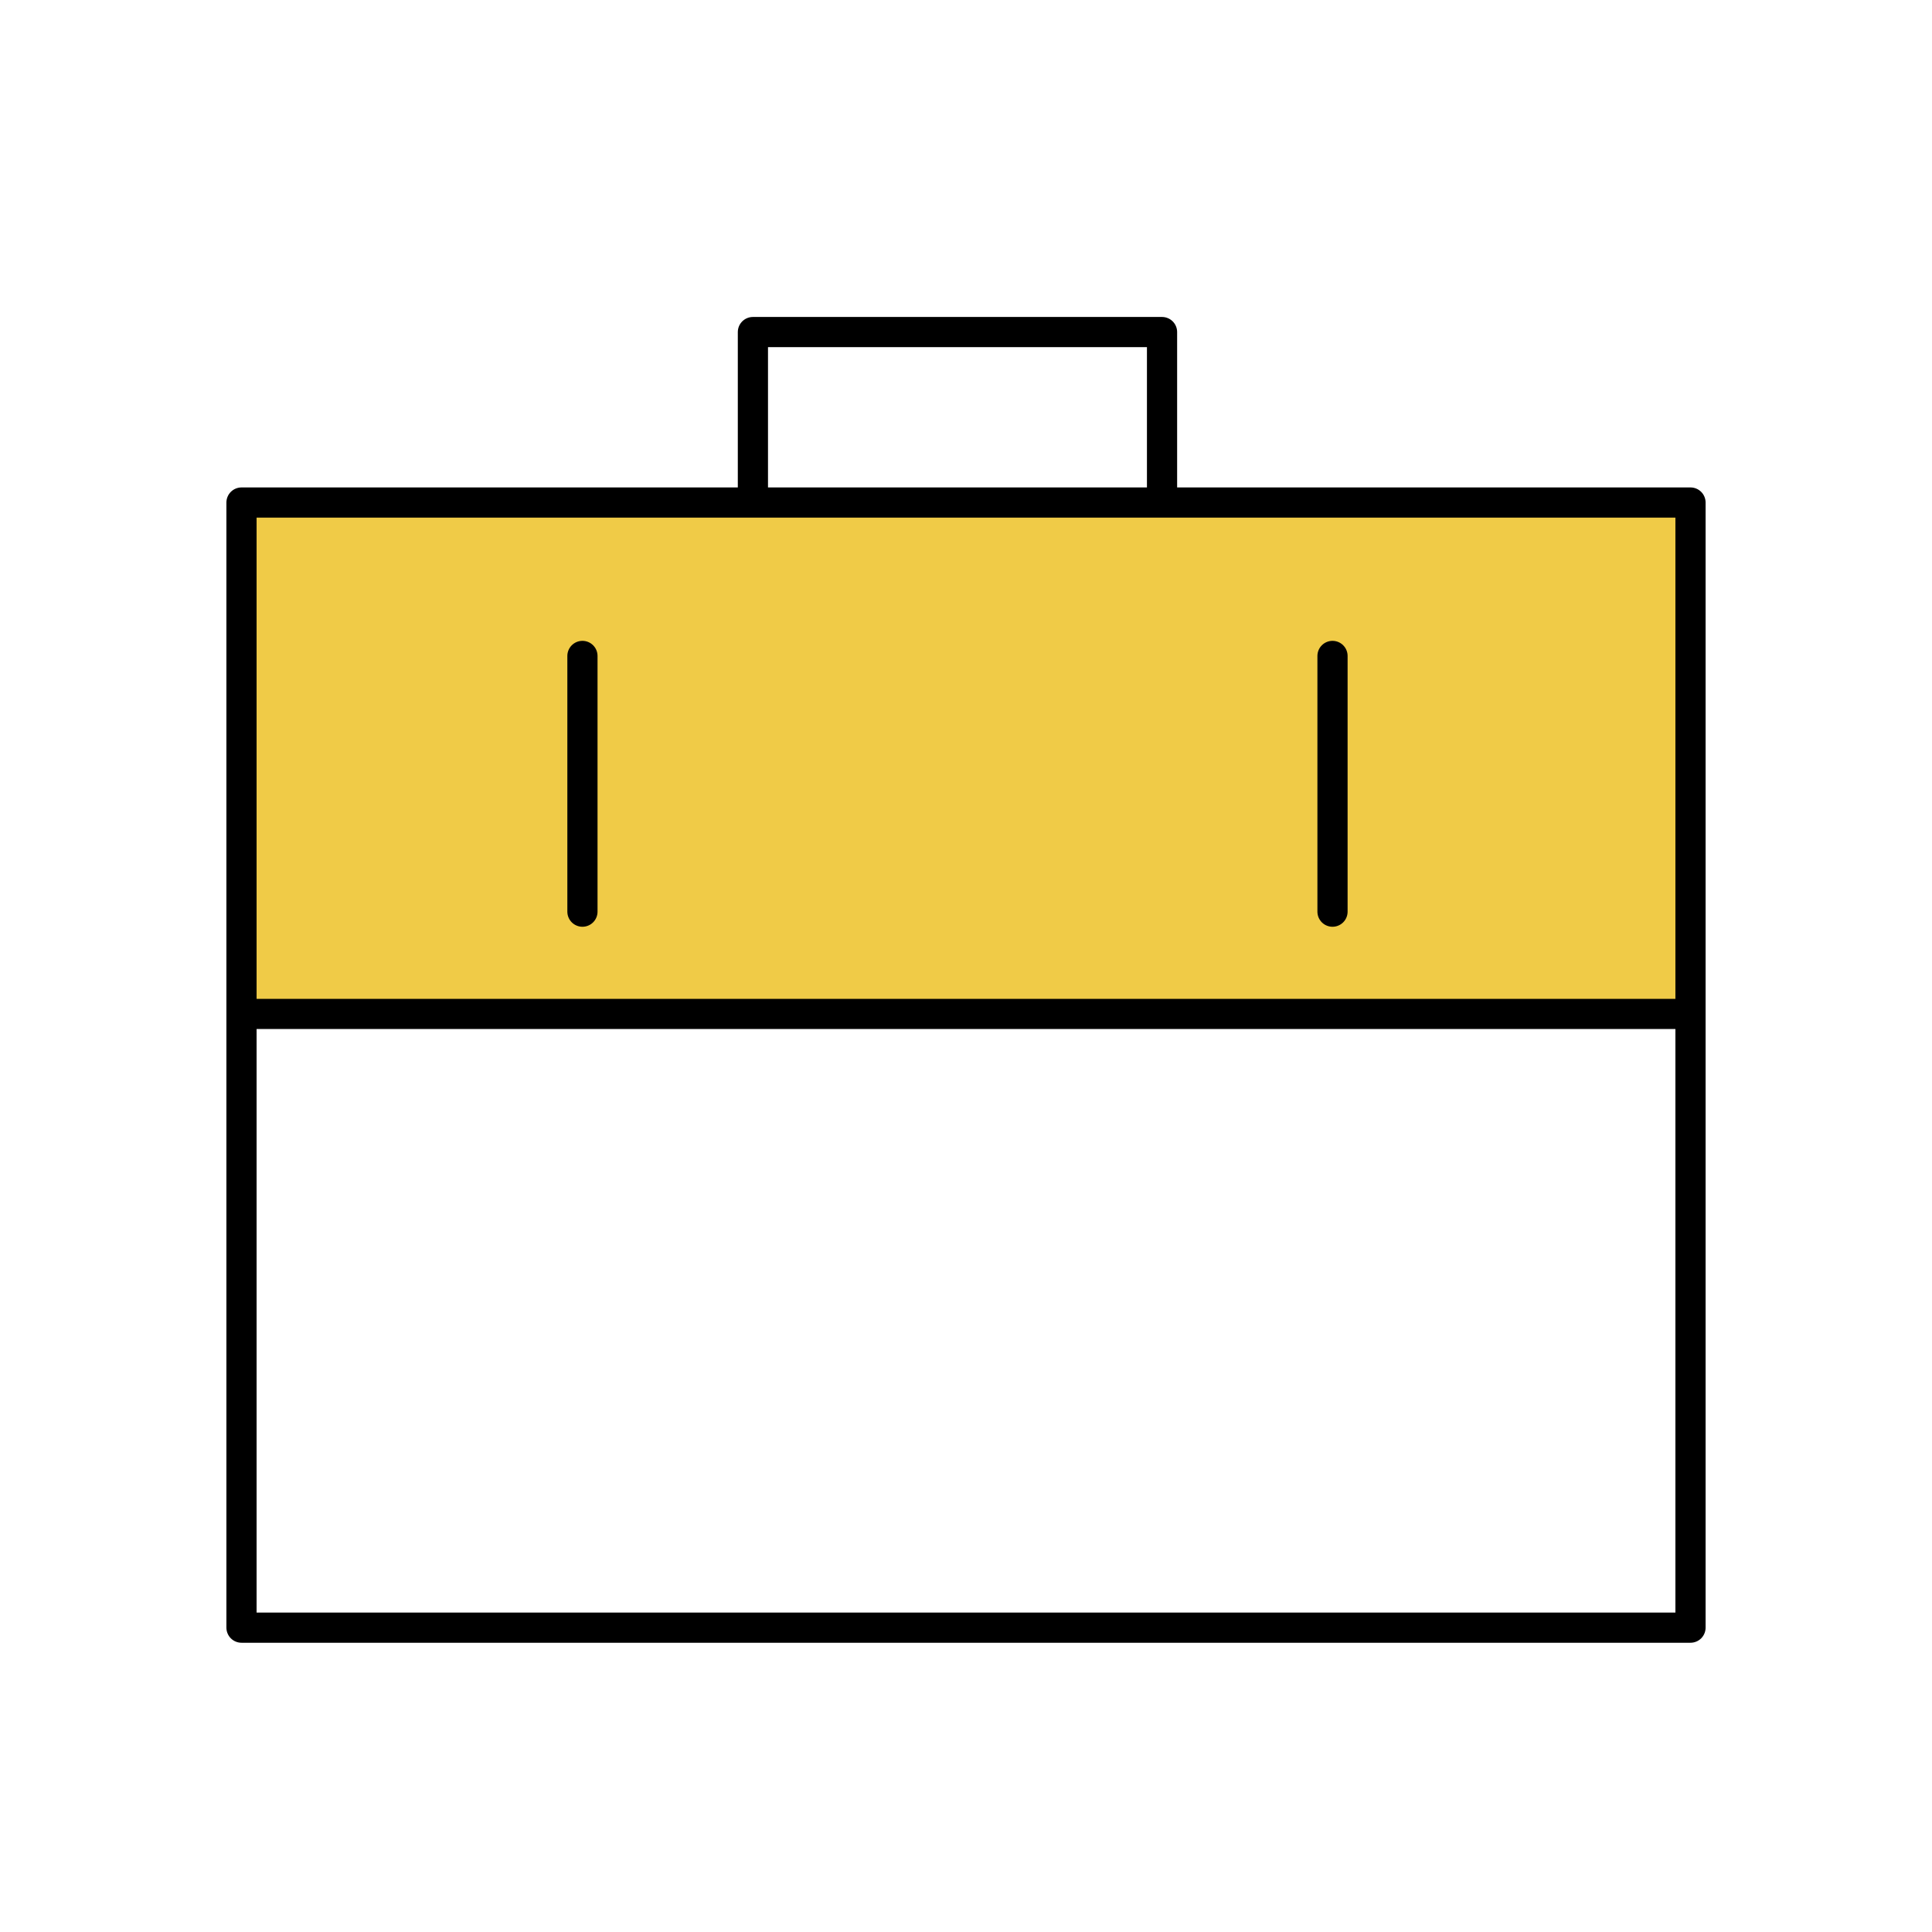 <?xml version="1.0" encoding="UTF-8"?> <svg xmlns="http://www.w3.org/2000/svg" width="64" height="64" viewBox="0 0 64 64" fill="none"><path d="M24.941 16.647H8V33.588H56V16.647H38.494H24.941Z" fill="#F0CB47"></path><path d="M24.941 16.647H8V33.588M24.941 16.647V11H38.494V16.647M24.941 16.647H38.494M38.494 16.647H56V33.588M8 33.588V53.918H56V33.588M8 33.588H56M44.141 21.729V30.2M19.294 21.729V30.2" stroke="black" stroke-linecap="round" stroke-linejoin="round"></path></svg> 